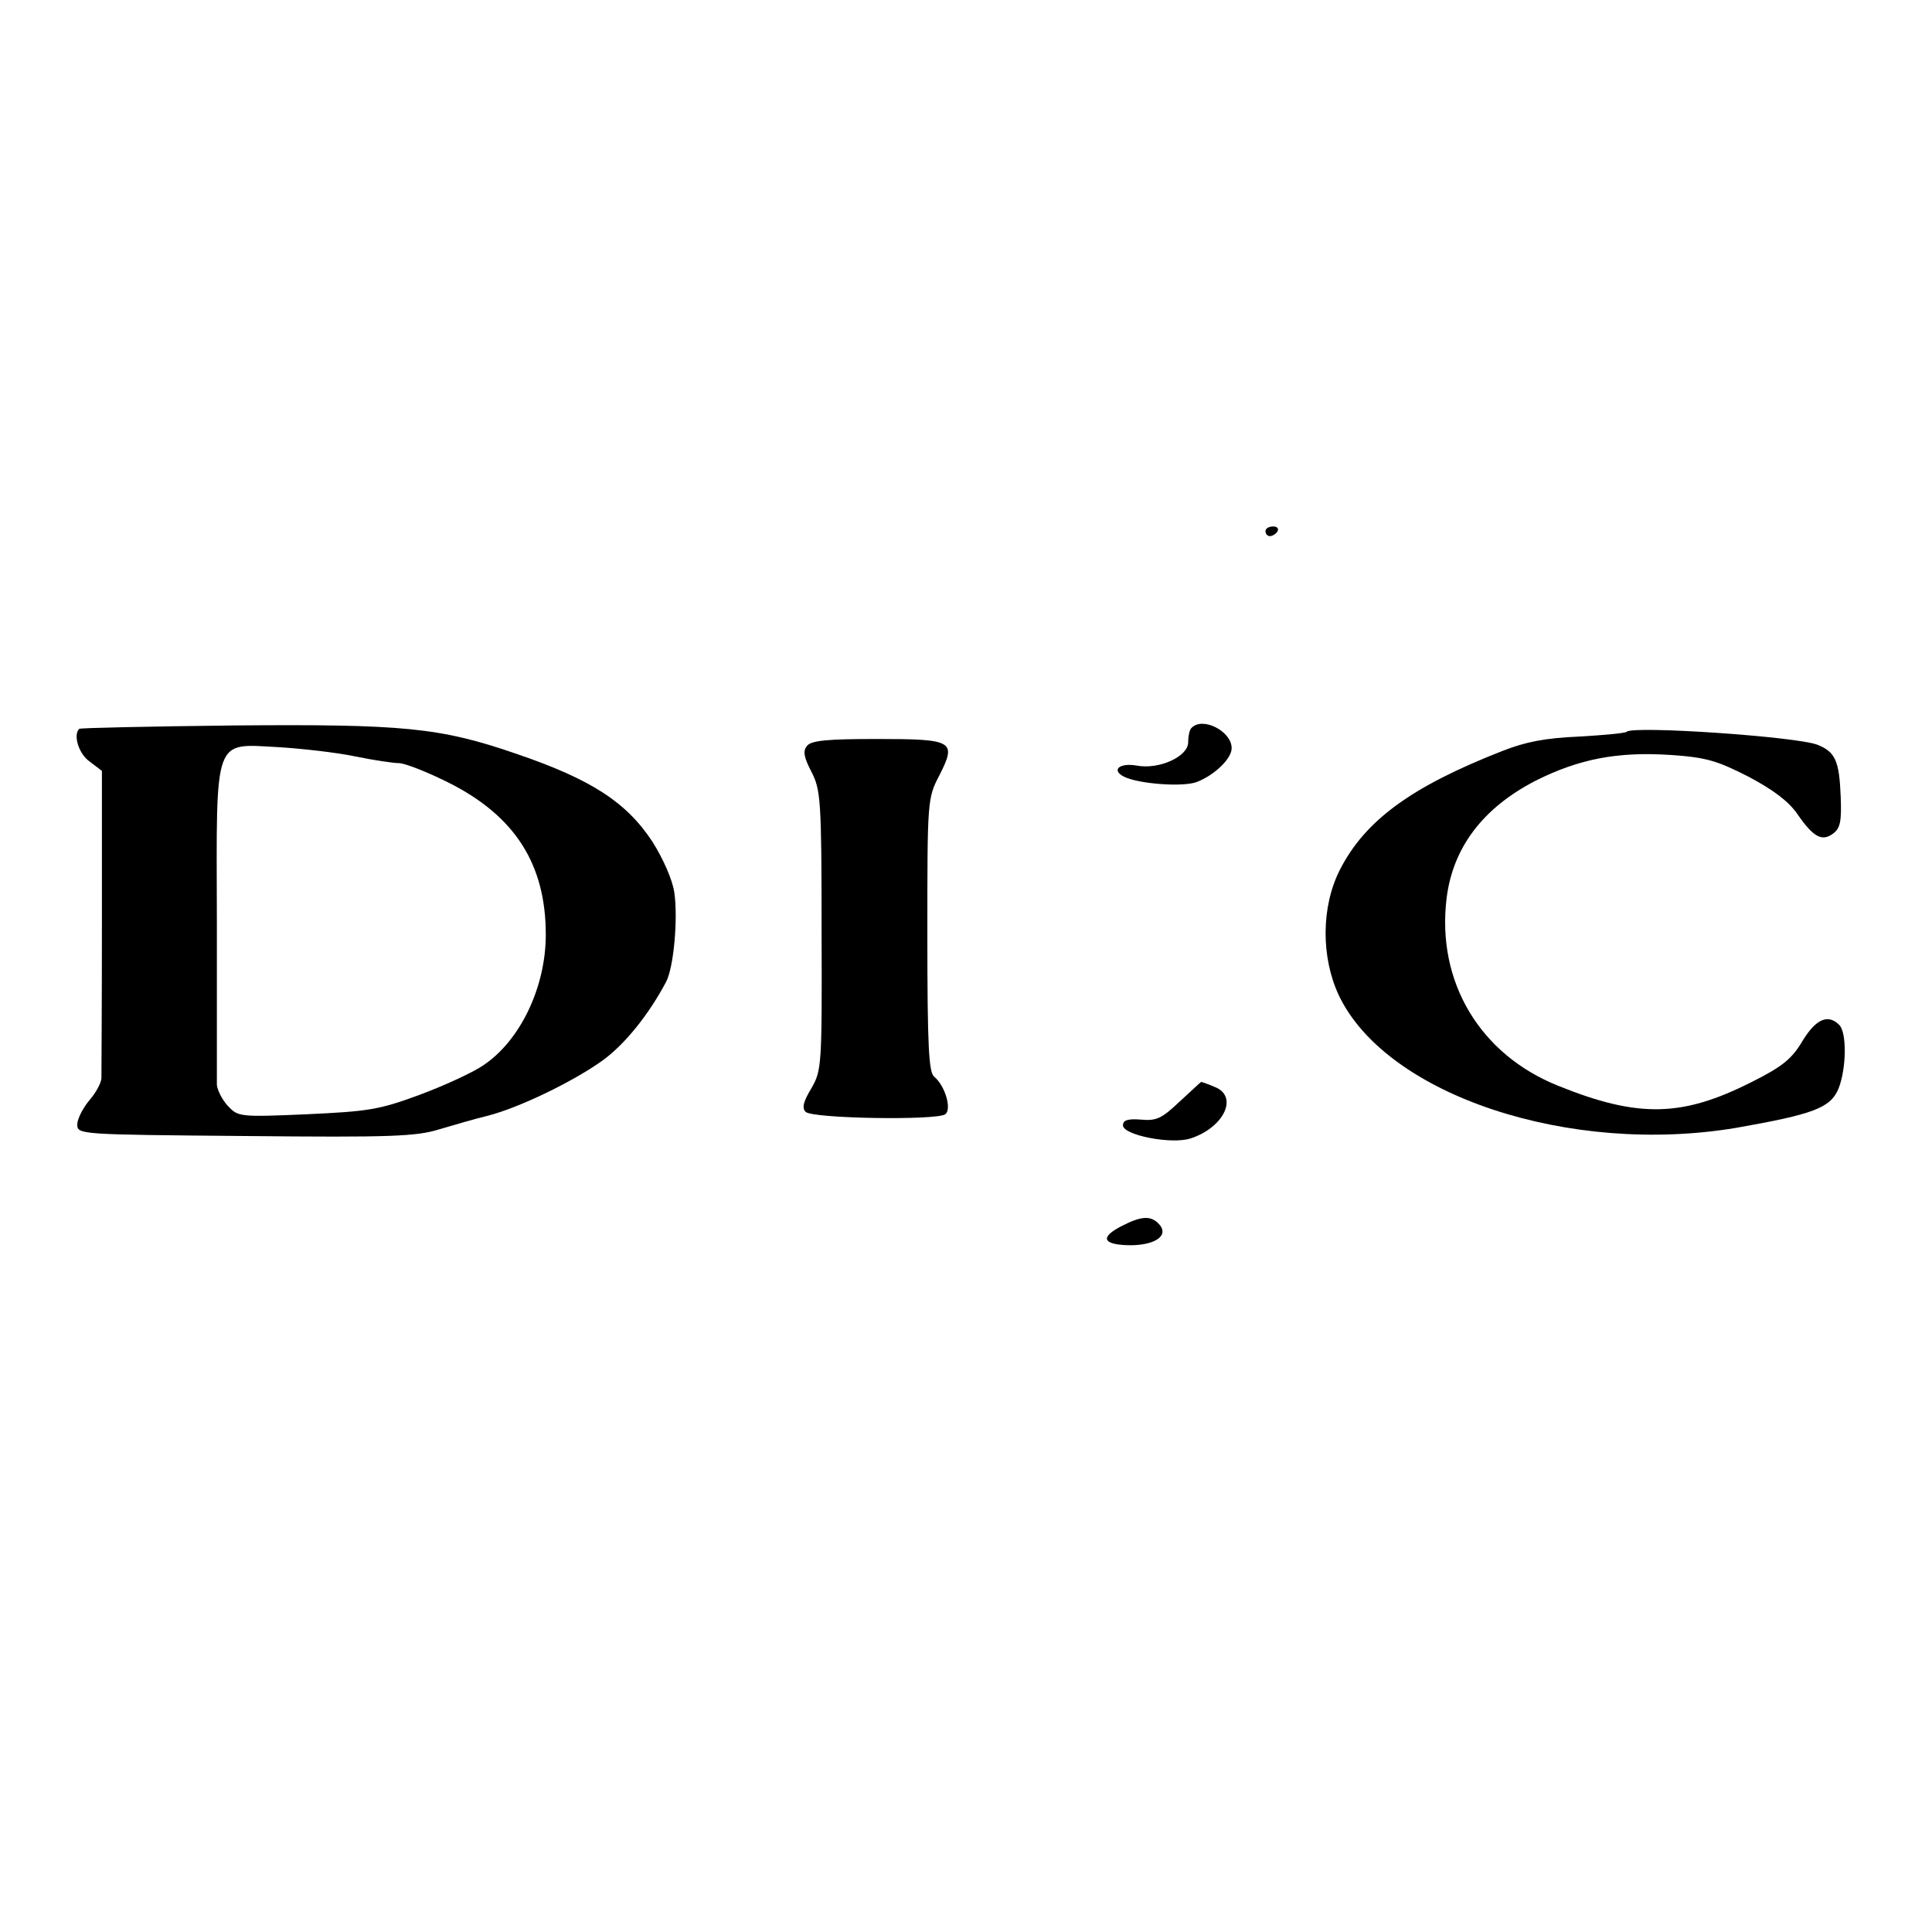 <?xml version="1.0" standalone="no"?>
<!DOCTYPE svg PUBLIC "-//W3C//DTD SVG 20010904//EN"
 "http://www.w3.org/TR/2001/REC-SVG-20010904/DTD/svg10.dtd">
<svg version="1.0" xmlns="http://www.w3.org/2000/svg"
 width="400pt" height="400pt" viewBox="0 0 400 400"
 preserveAspectRatio="xMidYMid meet">
<g transform="translate(0,400) scale(0.1,-0.1)"
fill="#000000" stroke="none">
<path d="M2620 2900 c0 -5 4 -10 9 -10 6 0 13 5 16 10 3 6 -1 10 -9 10 -9 0
-16 -4 -16 -10z"/>
<path d="M164 2491 c-13 -13 -1 -52 22 -68 l25 -19 0 -309 c0 -171 -1 -318 -1
-327 0 -9 -11 -30 -25 -46 -14 -17 -25 -39 -25 -50 0 -21 4 -21 348 -24 301
-3 354 -1 402 14 30 9 75 22 100 28 66 17 177 71 237 114 46 33 96 95 132 163
16 30 25 132 17 186 -4 26 -23 69 -45 104 -54 82 -126 129 -281 182 -159 55
-235 62 -588 59 -173 -2 -316 -5 -318 -7z m571 -57 c39 -8 80 -14 91 -14 12 0
58 -18 102 -40 138 -69 202 -169 202 -315 0 -109 -53 -220 -130 -271 -22 -15
-81 -42 -132 -61 -84 -31 -106 -34 -234 -40 -138 -6 -141 -5 -162 17 -12 13
-22 33 -23 44 0 12 0 164 0 340 -1 387 -8 366 129 359 48 -3 119 -11 157 -19z"/>
<path d="M2467 2493 c-4 -3 -7 -17 -7 -30 0 -29 -60 -57 -107 -48 -35 6 -53
-9 -26 -23 30 -15 122 -22 151 -11 36 14 72 48 72 70 0 35 -60 66 -83 42z"/>
<path d="M3368 2485 c-3 -3 -47 -7 -99 -10 -70 -3 -111 -11 -159 -30 -189 -74
-284 -144 -336 -246 -39 -77 -39 -181 -2 -260 99 -207 478 -332 823 -274 159
28 194 41 211 80 17 42 18 117 2 133 -23 23 -48 13 -76 -33 -22 -37 -41 -53
-105 -85 -144 -73 -235 -75 -401 -8 -162 65 -252 215 -231 388 13 106 76 188
185 244 90 45 169 60 278 53 75 -5 97 -12 162 -45 51 -27 83 -51 101 -77 33
-48 51 -58 74 -41 15 11 18 25 16 76 -3 75 -11 93 -48 108 -43 17 -382 40
-395 27z"/>
<path d="M1671 2456 c-9 -11 -7 -23 9 -54 19 -37 21 -56 21 -328 1 -282 0
-290 -21 -327 -17 -28 -20 -41 -12 -49 14 -14 271 -18 289 -5 14 10 0 59 -23
78 -11 9 -14 62 -14 294 0 279 0 282 25 330 36 71 29 75 -130 75 -101 0 -135
-3 -144 -14z"/>
<path d="M2442 1719 c-37 -35 -48 -40 -80 -37 -27 2 -37 -1 -37 -12 0 -20 100
-40 140 -27 70 23 100 88 49 107 -14 6 -26 10 -27 10 -1 0 -21 -19 -45 -41z"/>
<path d="M2323 1462 c-45 -23 -41 -38 10 -40 54 -2 88 18 68 42 -17 20 -37 19
-78 -2z"/>
</g>
</svg>
